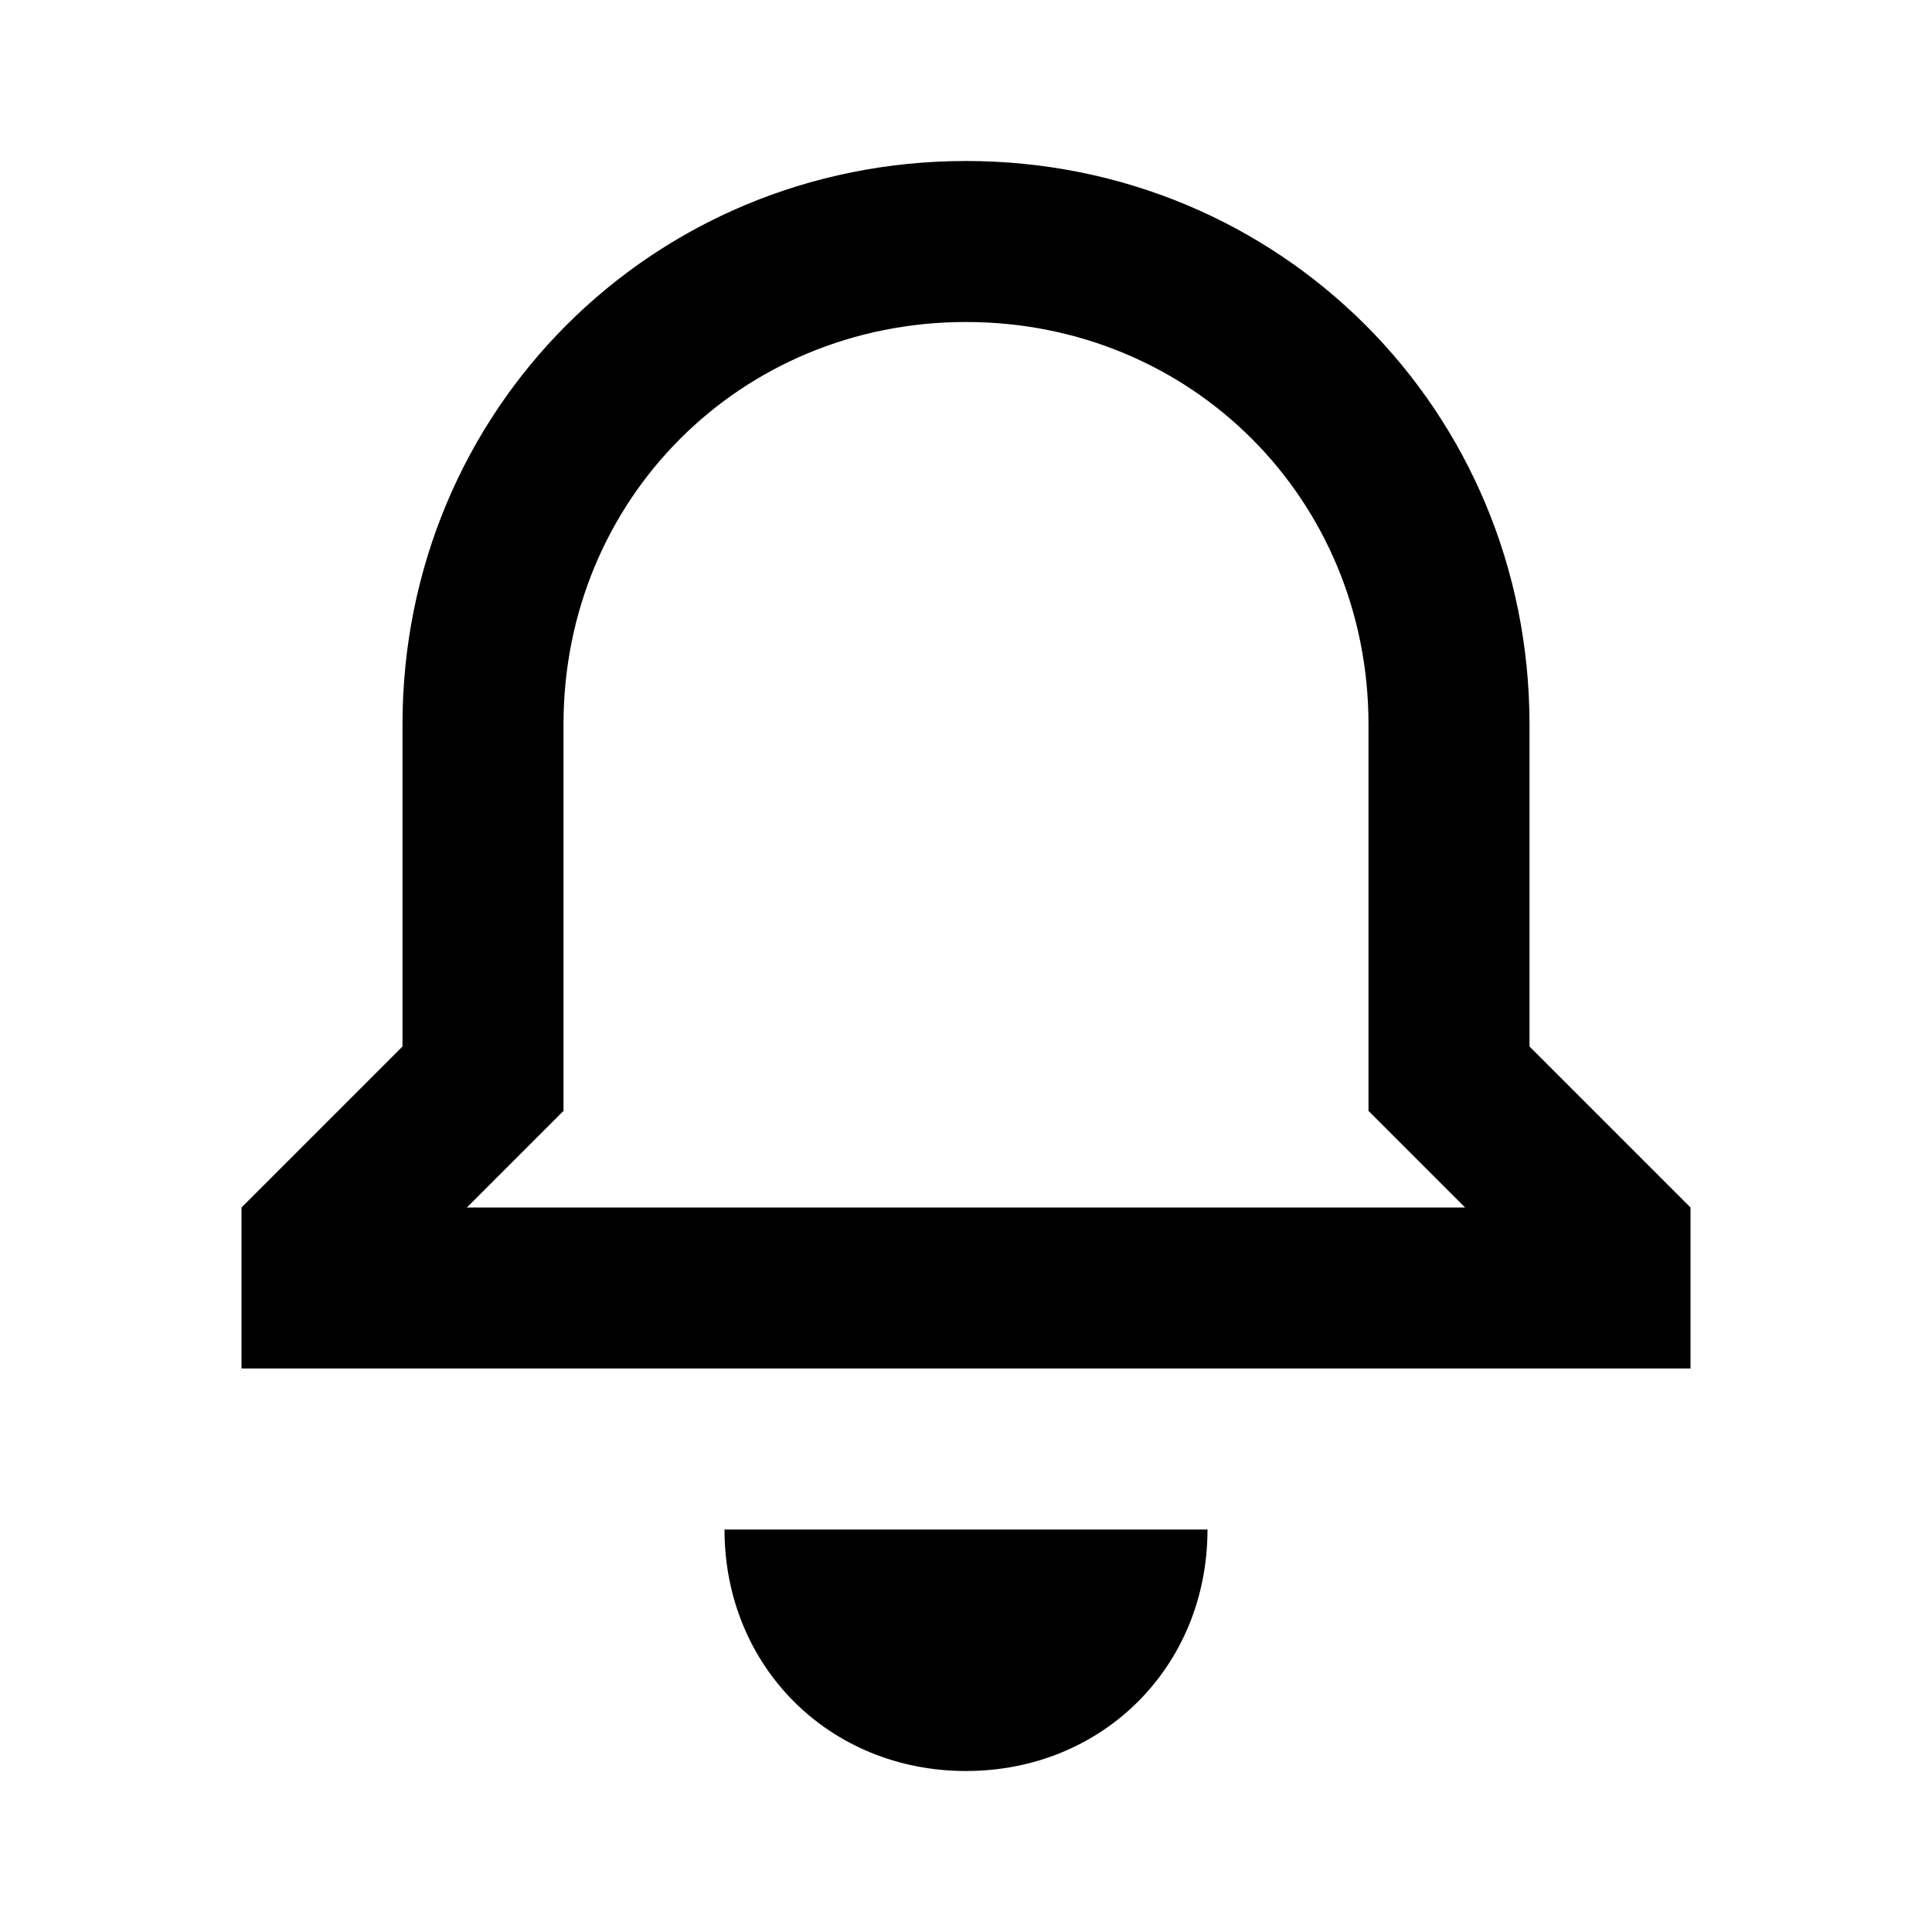 <?xml version="1.0" encoding="utf-8"?>
<!-- Generator: Adobe Illustrator 18.0.0, SVG Export Plug-In . SVG Version: 6.00 Build 0)  -->
<!DOCTYPE svg PUBLIC "-//W3C//DTD SVG 1.1//EN" "http://www.w3.org/Graphics/SVG/1.1/DTD/svg11.dtd">
<svg version="1.1" id="Layer_1" xmlns="http://www.w3.org/2000/svg" xmlns:xlink="http://www.w3.org/1999/xlink" x="0px" y="0px"
	 viewBox="0 0 24 24" enable-background="new 0 0 24 24" xml:space="preserve">
<g>
	<path d="M12,4c2.8,0,5,2.2,5,5v4v0.8l0.6,0.6l0.6,0.6H5.8l0.6-0.6L7,13.8V13V9C7,6.2,9.2,4,12,4 M12,2C8.1,2,5,5.1,5,9v4l-2,2v2h18
		v-2l-2-2V9C19,5.1,15.9,2,12,2L12,2z"/>
	<path d="M9,19c0,1.7,1.3,3,3,3s3-1.3,3-3H9z"/>
</g>
</svg>
